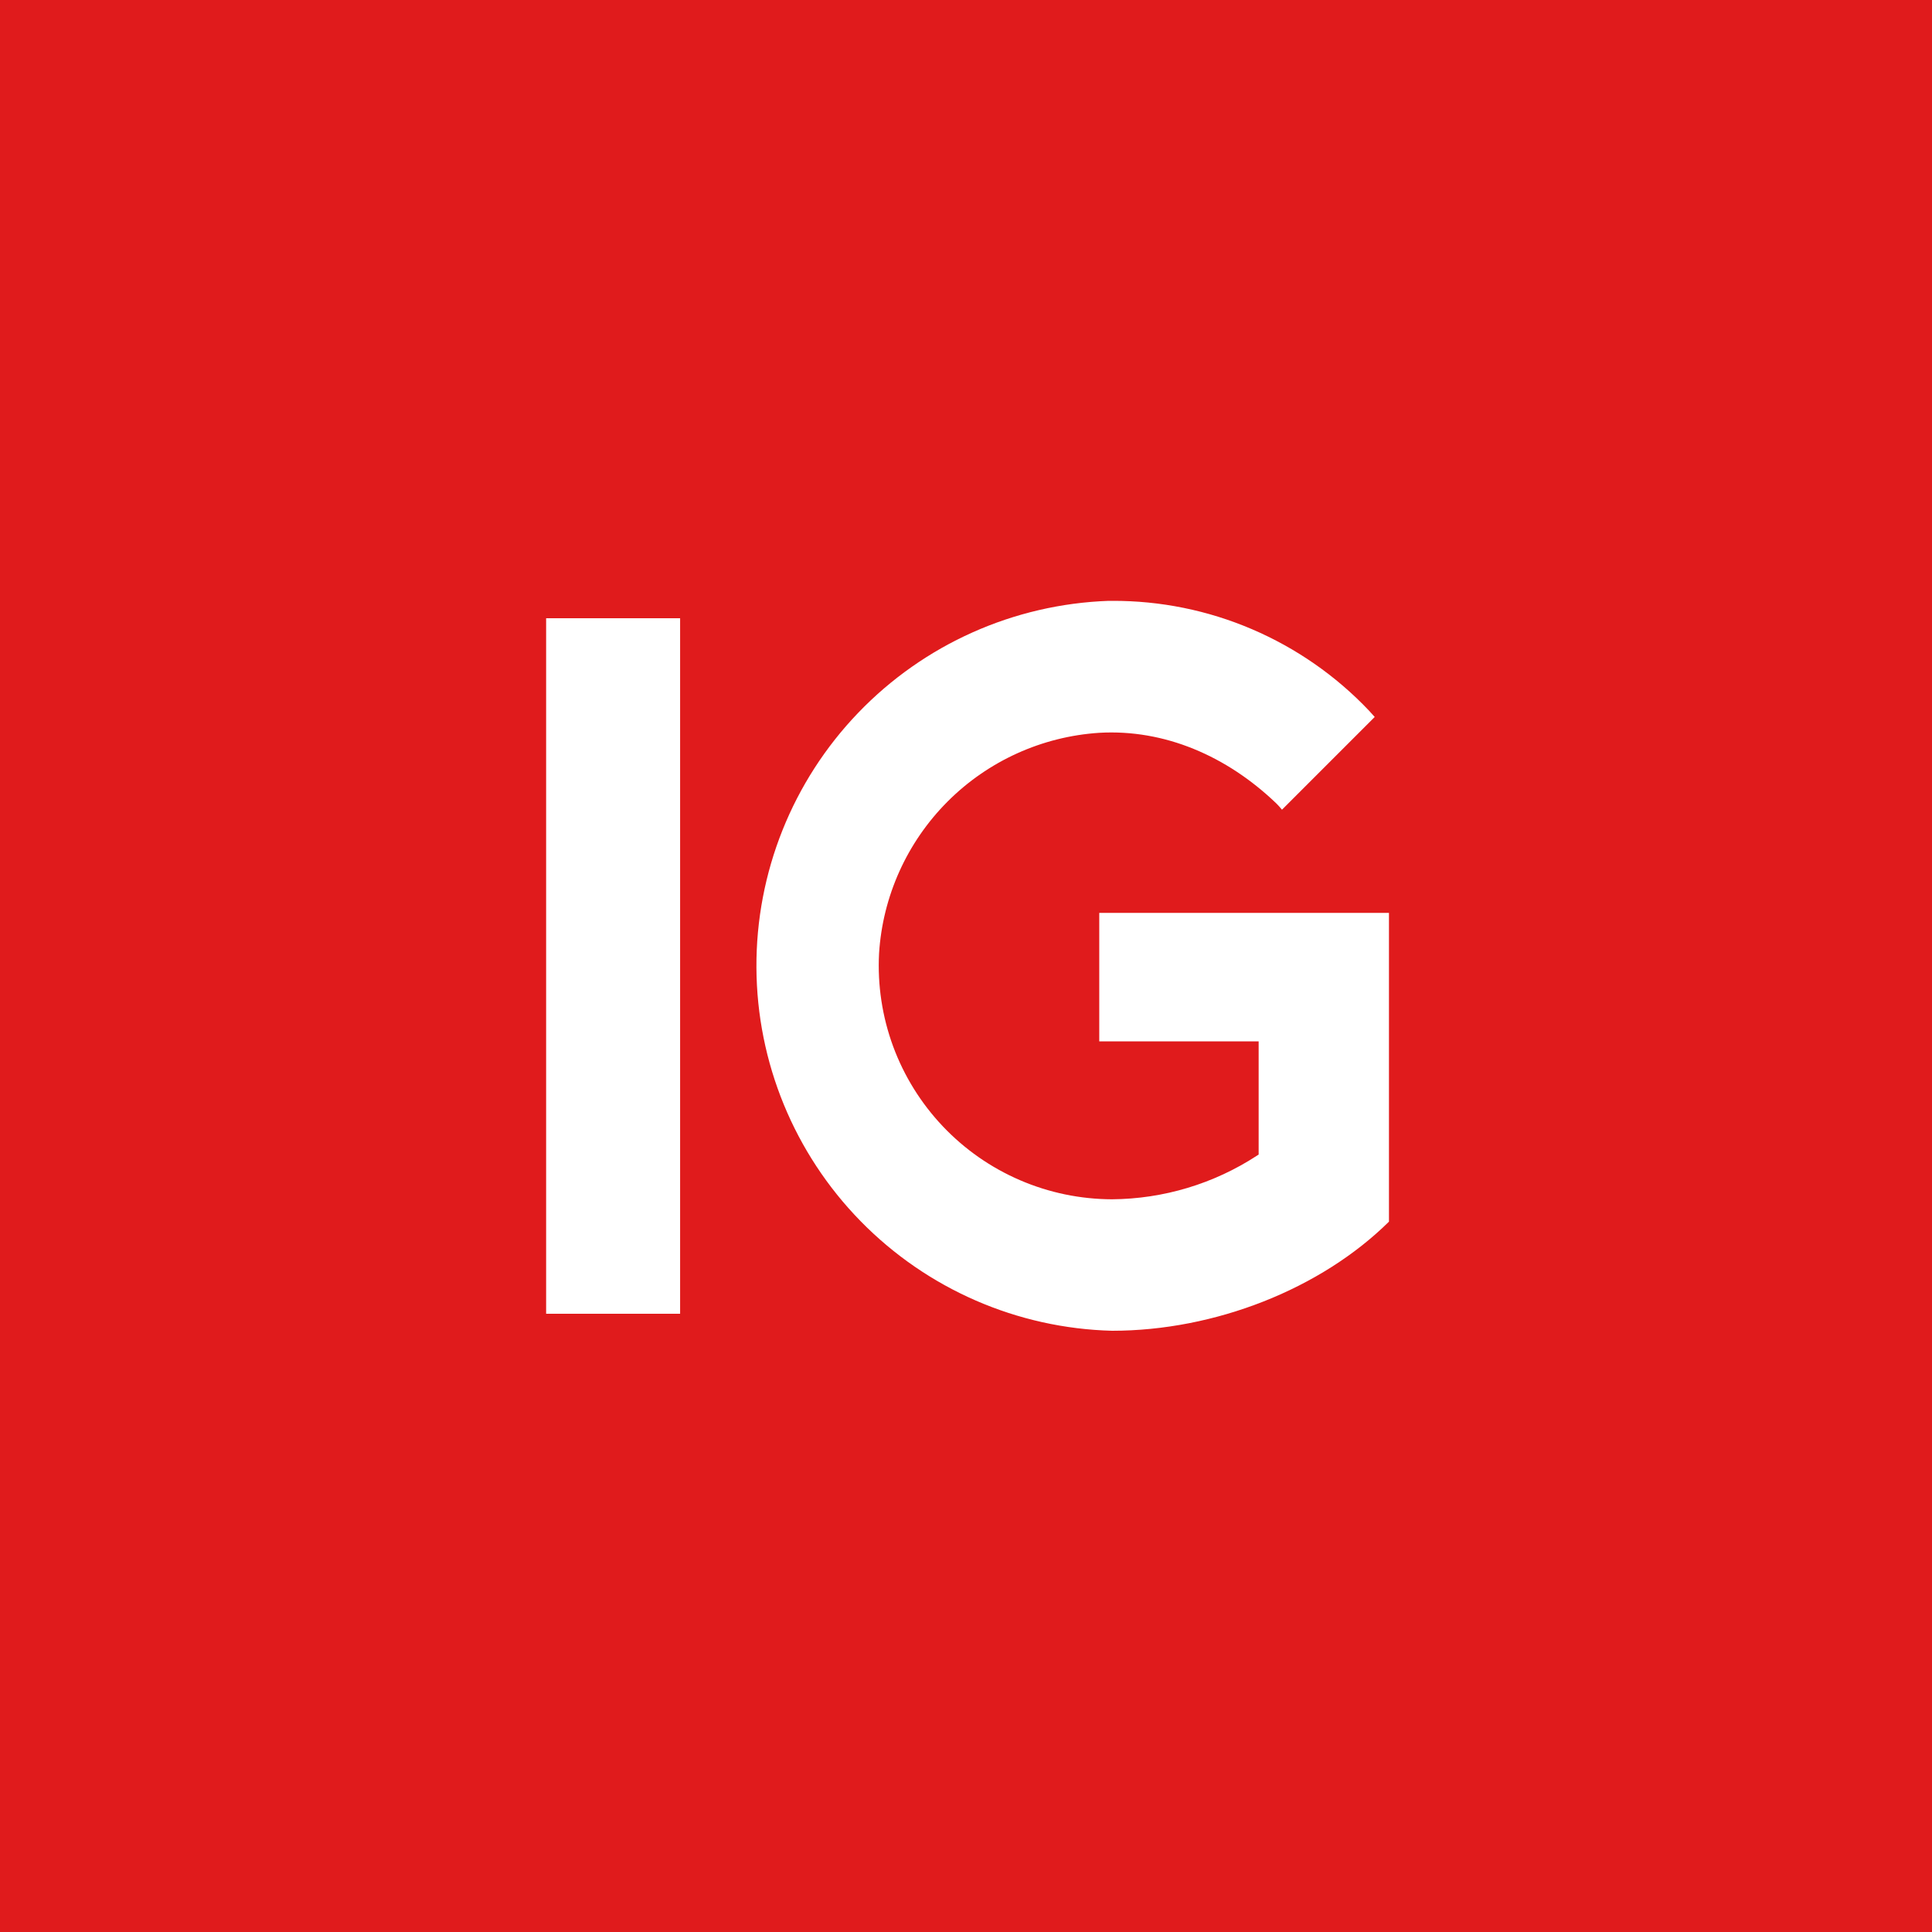 <svg width="40" height="40" viewBox="0 0 40 40" fill="none" xmlns="http://www.w3.org/2000/svg">
<rect width="40" height="40" fill="#E01B1C"/>
<path d="M14.081 12.8V27.2H11.307V12.8H14.081ZM23.027 12.44H22.954C20.99 12.509 19.13 13.34 17.769 14.757C16.407 16.174 15.651 18.066 15.661 20.031C15.67 21.996 16.444 23.88 17.819 25.284C19.194 26.688 21.061 27.502 23.026 27.552C25.156 27.552 27.346 26.687 28.757 25.293V18.9H22.759V21.56H26.059V23.904L26.023 23.927C25.131 24.509 24.089 24.822 23.023 24.83C22.368 24.828 21.719 24.694 21.117 24.434C20.515 24.175 19.971 23.795 19.52 23.319C19.069 22.843 18.719 22.281 18.492 21.666C18.265 21.05 18.166 20.395 18.2 19.74C18.274 18.555 18.779 17.437 19.618 16.596C20.457 15.755 21.574 15.249 22.759 15.172C24.11 15.094 25.399 15.652 26.422 16.631C26.458 16.667 26.499 16.71 26.542 16.764L28.462 14.844L28.342 14.711C27.658 13.99 26.833 13.417 25.919 13.026C25.005 12.635 24.021 12.436 23.027 12.44Z" fill="white"/>
</svg>
